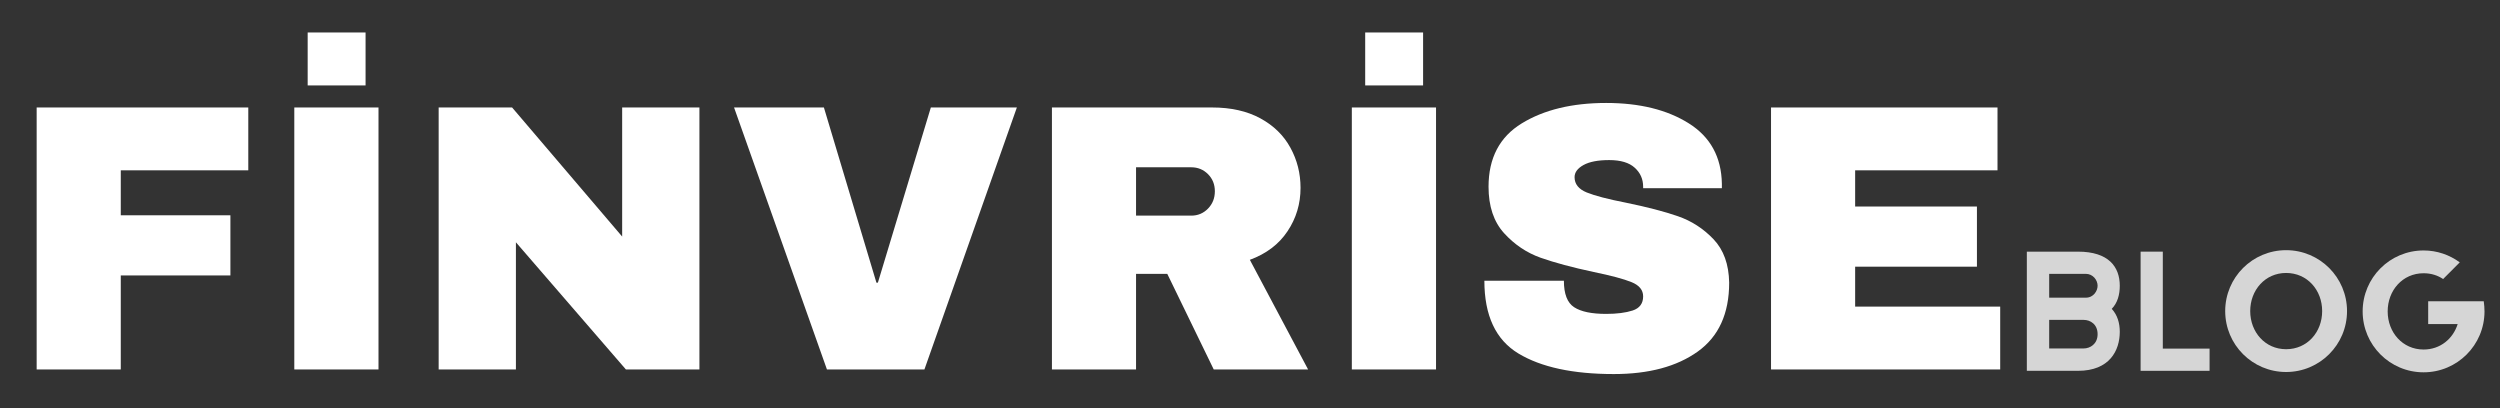 <svg xmlns="http://www.w3.org/2000/svg" xmlns:xlink="http://www.w3.org/1999/xlink" width="600" zoomAndPan="magnify" viewBox="0 0 450 73.5" height="98" preserveAspectRatio="xMidYMid meet" version="1.0"><rect x="0" y="0" width="450" height="73.5" fill="#333333" stroke="none"/><defs><g/></defs><g fill="#ffffff" fill-opacity="1"><g transform="translate(1.52, 66.502)"><g><path d="M 5.078 -47.156 L 43.172 -47.156 L 43.172 -35.844 L 20.219 -35.844 L 20.219 -27.75 L 39.953 -27.75 L 39.953 -16.922 L 20.219 -16.922 L 20.219 0 L 5.078 0 Z M 5.078 -47.156 "/></g></g></g><g fill="#ffffff" fill-opacity="1"><g transform="translate(47.224, 66.502)"><g><path d="M 8.156 -51.125 L 8.156 -60.656 L 18.578 -60.656 L 18.578 -51.125 Z M 5.75 0 L 5.75 -47.156 L 20.906 -47.156 L 20.906 0 Z M 5.75 0 "/></g></g></g><g fill="#ffffff" fill-opacity="1"><g transform="translate(73.88, 66.502)"><g><path d="M 38.781 0 L 18.984 -22.891 L 18.984 0 L 5.078 0 L 5.078 -47.156 L 18.297 -47.156 L 38.109 -23.922 L 38.109 -47.156 L 52.016 -47.156 L 52.016 0 Z M 38.781 0 "/></g></g></g><g fill="#ffffff" fill-opacity="1"><g transform="translate(130.958, 66.502)"><g><path d="M 17.891 0 L 1.172 -47.156 L 17.344 -47.156 L 26.797 -15.625 L 27.062 -15.625 L 36.594 -47.156 L 52.078 -47.156 L 35.438 0 Z M 17.891 0 "/></g></g></g><g fill="#ffffff" fill-opacity="1"><g transform="translate(184.269, 66.502)"><g><path d="M 49.828 -32.688 C 49.828 -29.812 49.047 -27.207 47.484 -24.875 C 45.93 -22.539 43.672 -20.828 40.703 -19.734 L 51.188 0 L 34.203 0 L 25.844 -17.203 L 20.219 -17.203 L 20.219 0 L 5.078 0 L 5.078 -47.156 L 33.922 -47.156 C 37.305 -47.156 40.195 -46.504 42.594 -45.203 C 44.988 -43.898 46.789 -42.141 48 -39.922 C 49.219 -37.703 49.828 -35.289 49.828 -32.688 Z M 34.406 -32.078 C 34.406 -33.305 33.992 -34.332 33.172 -35.156 C 32.348 -35.977 31.344 -36.391 30.156 -36.391 L 20.219 -36.391 L 20.219 -27.688 L 30.156 -27.688 C 31.344 -27.688 32.348 -28.109 33.172 -28.953 C 33.992 -29.797 34.406 -30.836 34.406 -32.078 Z M 34.406 -32.078 "/></g></g></g><g fill="#ffffff" fill-opacity="1"><g transform="translate(237.579, 66.502)"><g><path d="M 8.156 -51.125 L 8.156 -60.656 L 18.578 -60.656 L 18.578 -51.125 Z M 5.75 0 L 5.75 -47.156 L 20.906 -47.156 L 20.906 0 Z M 5.75 0 "/></g></g></g><g fill="#ffffff" fill-opacity="1"><g transform="translate(264.234, 66.502)"><g><path d="M 24.875 -47.969 C 30.906 -47.969 35.863 -46.742 39.75 -44.297 C 43.633 -41.859 45.617 -38.238 45.703 -33.438 L 45.703 -32.625 L 31.531 -32.625 L 31.531 -32.891 C 31.531 -34.266 31.023 -35.406 30.016 -36.312 C 29.016 -37.227 27.484 -37.688 25.422 -37.688 C 23.41 -37.688 21.867 -37.391 20.797 -36.797 C 19.723 -36.203 19.188 -35.473 19.188 -34.609 C 19.188 -33.379 19.914 -32.461 21.375 -31.859 C 22.844 -31.266 25.195 -30.648 28.438 -30.016 C 32.227 -29.242 35.348 -28.43 37.797 -27.578 C 40.242 -26.734 42.379 -25.352 44.203 -23.438 C 46.023 -21.52 46.961 -18.914 47.016 -15.625 C 47.016 -10.051 45.129 -5.914 41.359 -3.219 C 37.586 -0.52 32.551 0.828 26.25 0.828 C 18.895 0.828 13.172 -0.406 9.078 -2.875 C 4.992 -5.344 2.953 -9.707 2.953 -15.969 L 17.266 -15.969 C 17.266 -13.594 17.879 -12.004 19.109 -11.203 C 20.348 -10.398 22.27 -10 24.875 -10 C 26.789 -10 28.379 -10.203 29.641 -10.609 C 30.898 -11.023 31.531 -11.875 31.531 -13.156 C 31.531 -14.301 30.832 -15.156 29.438 -15.719 C 28.039 -16.289 25.766 -16.898 22.609 -17.547 C 18.773 -18.367 15.598 -19.223 13.078 -20.109 C 10.566 -21.004 8.375 -22.477 6.5 -24.531 C 4.633 -26.594 3.703 -29.379 3.703 -32.891 C 3.703 -38.055 5.695 -41.859 9.688 -44.297 C 13.688 -46.742 18.75 -47.969 24.875 -47.969 Z M 24.875 -47.969 "/></g></g></g><g fill="#ffffff" fill-opacity="1"><g transform="translate(313.707, 66.502)"><g><path d="M 5.078 -47.156 L 45.844 -47.156 L 45.844 -35.844 L 20.219 -35.844 L 20.219 -29.328 L 42.141 -29.328 L 42.141 -18.5 L 20.219 -18.5 L 20.219 -11.312 L 46.328 -11.312 L 46.328 0 L 5.078 0 Z M 5.078 -47.156 "/></g></g></g><g fill="#d6d6d6" fill-opacity="1"><g transform="translate(362.955, 66.746)"><g><path d="M 18.605 -15.309 C 18.605 -18.715 16.594 -21.449 11.098 -21.449 L 1.875 -21.449 L 1.875 0 L 11.098 0 C 16.758 0 18.605 -3.645 18.605 -7.023 C 18.605 -8.605 18.176 -10.055 17.16 -11.152 C 18.203 -12.227 18.605 -13.699 18.605 -15.309 Z M 5.898 -17.453 L 12.492 -17.453 C 13.754 -17.453 14.613 -16.355 14.613 -15.309 C 14.613 -14.398 13.887 -13.164 12.492 -13.164 L 5.898 -13.164 Z M 12.09 -4.023 L 5.898 -4.023 L 5.898 -9.168 L 12.09 -9.168 C 13.324 -9.168 14.613 -8.363 14.613 -6.594 C 14.613 -4.824 13.27 -4.023 12.09 -4.023 Z M 12.09 -4.023 "/></g></g></g><g fill="#d6d6d6" fill-opacity="1"><g transform="translate(383.434, 66.746)"><g><path d="M 5.871 -3.996 L 5.871 -21.449 L 1.875 -21.449 L 1.875 0 L 14.289 0 L 14.289 -3.996 Z M 5.871 -3.996 "/></g></g></g><g fill="#d6d6d6" fill-opacity="1"><g transform="translate(399.598, 66.746)"><g><path d="M 11.902 -21.715 C 5.844 -21.715 0.938 -16.809 0.938 -10.75 C 0.938 -4.691 5.844 0.215 11.902 0.215 C 17.961 0.215 22.867 -4.691 22.867 -10.75 C 22.867 -16.809 17.961 -21.715 11.902 -21.715 Z M 11.902 -17.613 C 15.711 -17.613 18.391 -14.531 18.391 -10.75 C 18.391 -6.969 15.711 -3.887 11.902 -3.887 C 8.125 -3.887 5.441 -6.969 5.441 -10.75 C 5.441 -14.531 8.125 -17.613 11.902 -17.613 Z M 11.902 -17.613 "/></g></g></g><g fill="#d6d6d6" fill-opacity="1"><g transform="translate(423.402, 66.746)"><g><path d="M 23.672 -12.52 L 13.672 -12.52 L 13.672 -8.418 L 18.98 -8.418 C 18.152 -5.766 15.844 -3.832 12.844 -3.832 C 9.062 -3.832 6.379 -6.918 6.379 -10.695 C 6.379 -14.477 9.062 -17.562 12.844 -17.562 C 14.184 -17.562 15.391 -17.184 16.355 -16.516 L 19.355 -19.52 C 17.535 -20.859 15.281 -21.664 12.844 -21.664 C 6.781 -21.664 1.875 -16.758 1.875 -10.695 C 1.875 -4.637 6.781 0.27 12.844 0.27 C 18.902 0.27 23.809 -4.637 23.809 -10.695 C 23.809 -11.312 23.754 -11.93 23.672 -12.52 Z M 23.672 -12.52 "/></g></g></g></svg>